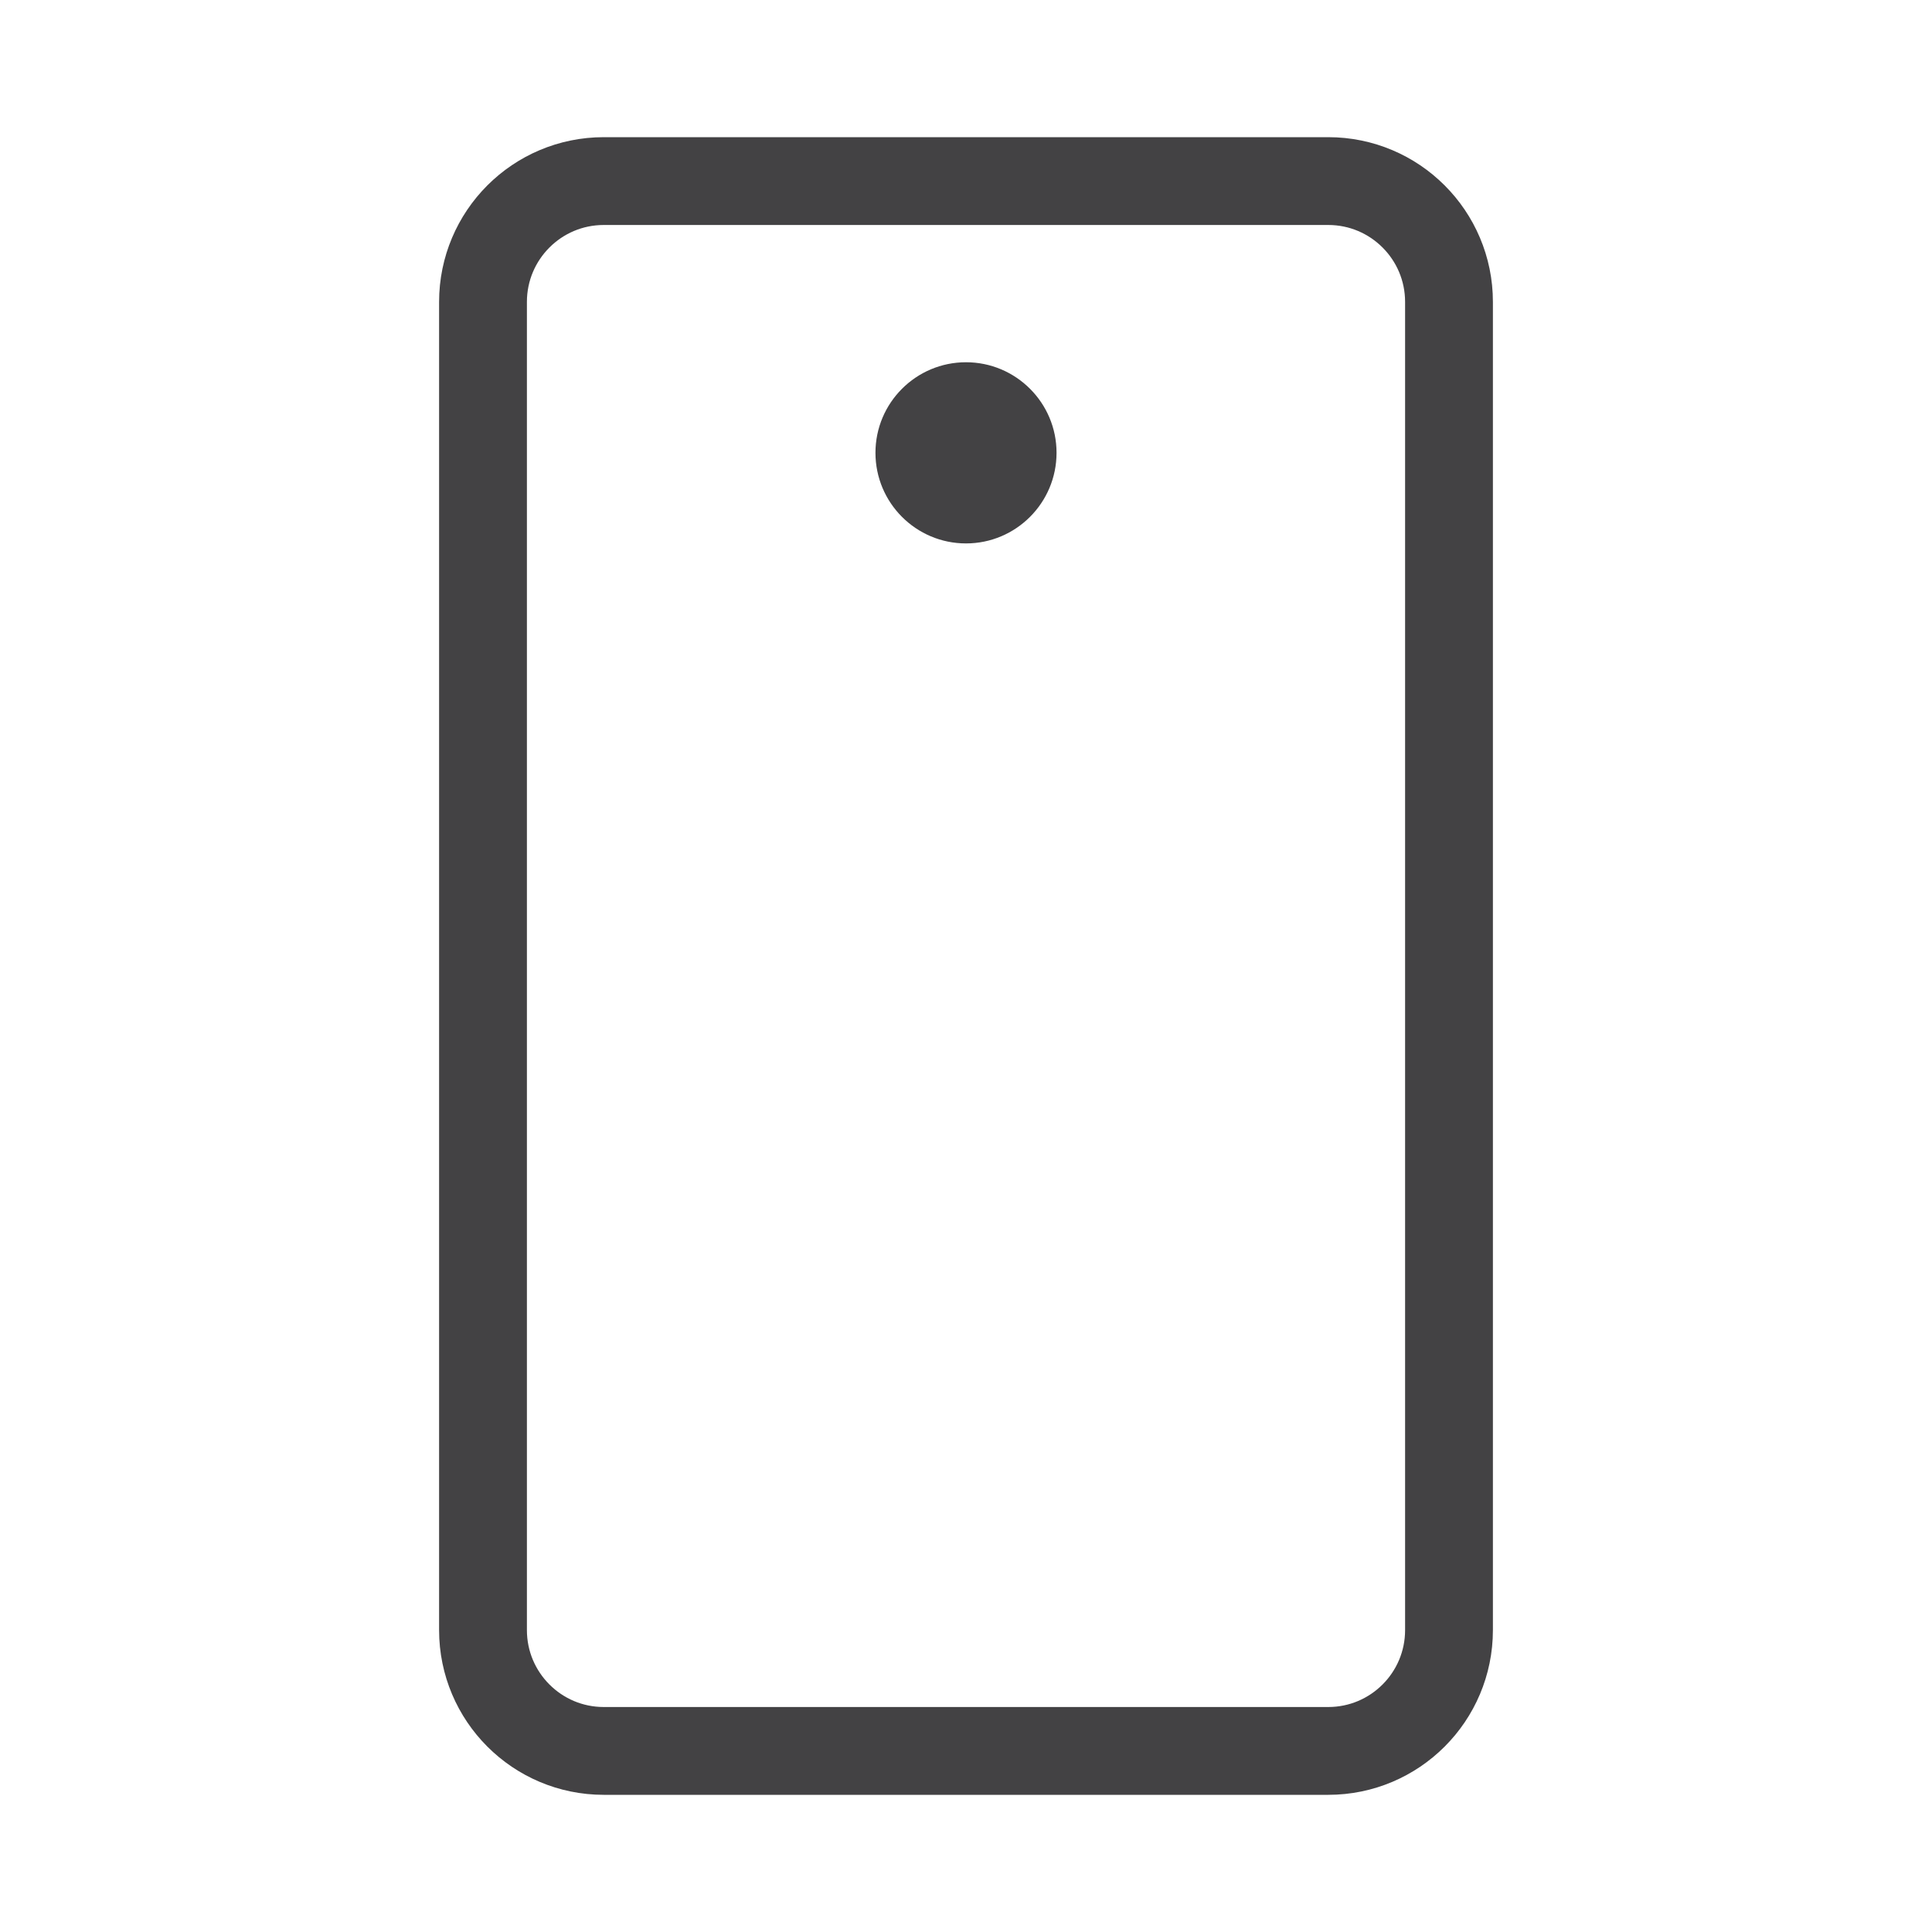 <svg width="22" height="22" viewBox="0 0 22 22" fill="none" xmlns="http://www.w3.org/2000/svg">
<g clip-path="url(#clip0_3959_3980)">
<path d="M16.5 18.562V3.438C16.5 2.678 15.884 2.062 15.125 2.062L6.875 2.062C6.116 2.062 5.5 2.678 5.5 3.438L5.5 18.562C5.5 19.322 6.116 19.938 6.875 19.938H15.125C15.884 19.938 16.5 19.322 16.5 18.562Z" stroke="#434244" stroke-linecap="round" stroke-linejoin="round"/>
<path d="M11 6.188C11.569 6.188 12.031 5.726 12.031 5.156C12.031 4.587 11.569 4.125 11 4.125C10.431 4.125 9.969 4.587 9.969 5.156C9.969 5.726 10.431 6.188 11 6.188Z" fill="#434244"/>
</g>
<defs>
<clipPath id="clip0_3959_3980">
<rect width="22" height="22" fill="white"/>
</clipPath>
</defs>
</svg>
